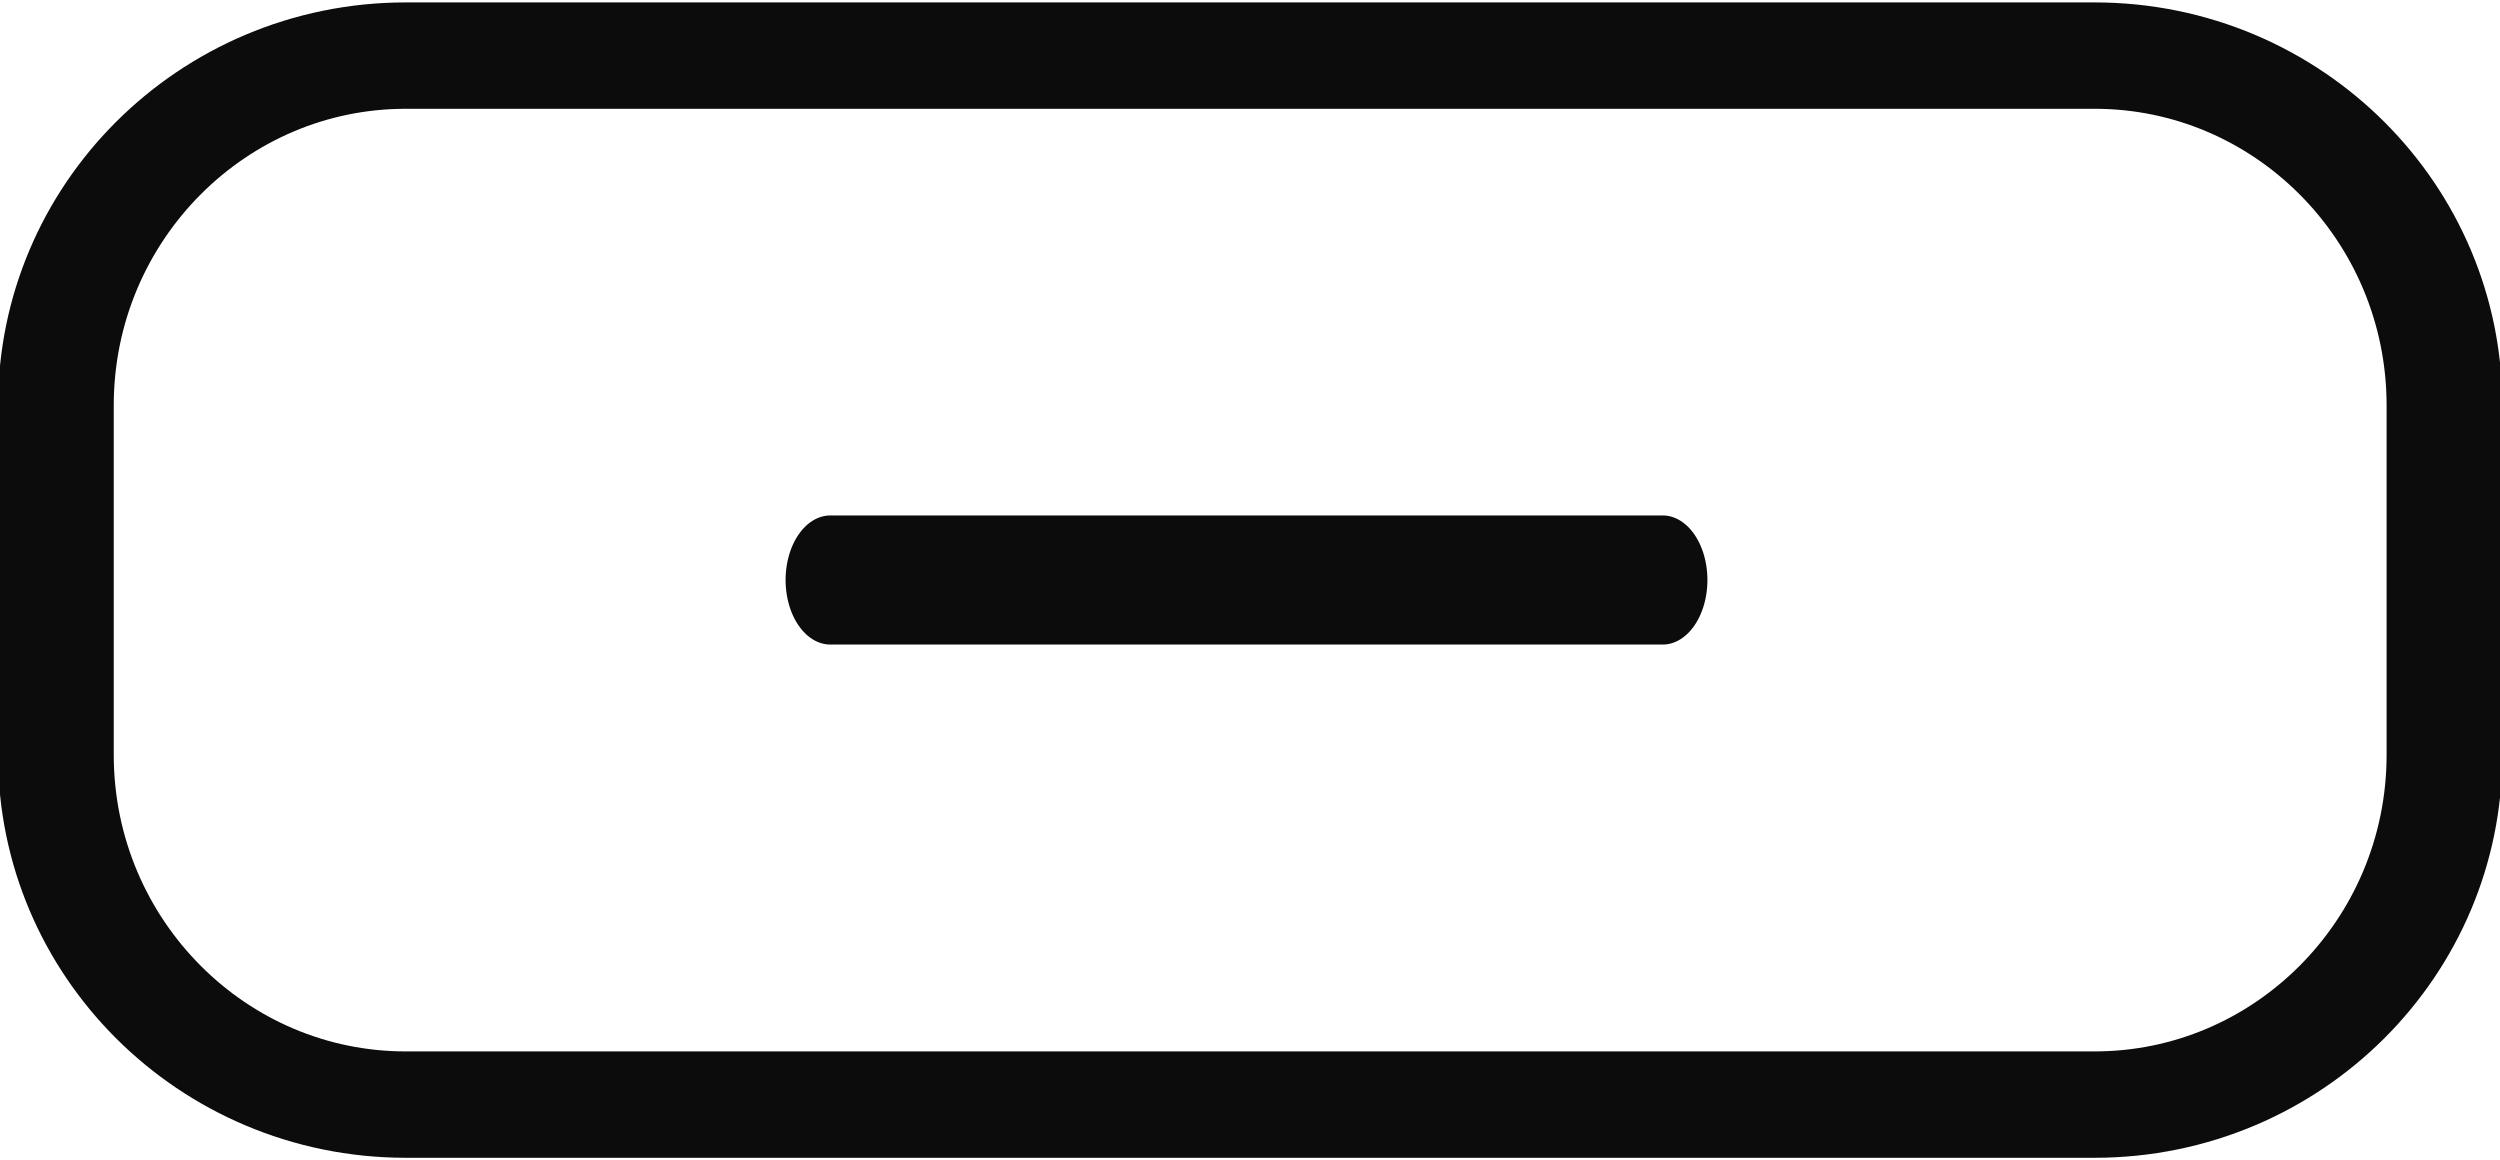 <?xml version="1.0" encoding="UTF-8" standalone="no"?>
<!DOCTYPE svg PUBLIC "-//W3C//DTD SVG 1.1//EN" "http://www.w3.org/Graphics/SVG/1.1/DTD/svg11.dtd">
<svg width="100%" height="100%" viewBox="0 0 1575 731" version="1.1" xmlns="http://www.w3.org/2000/svg"
     xml:space="preserve"
     style="fill-rule:evenodd;clip-rule:evenodd;stroke-linecap:round;stroke-linejoin:round;stroke-miterlimit:1.5;">
    <g transform="matrix(1,0,0,1,-492.93,-354.599)">
        <g transform="matrix(1.005,0,0,0.924,18.227,76.739)">
            <path d="M2004.68,577.111C2004.68,445.487 1906.4,338.625 1785.35,338.625L726.722,338.625C605.666,338.625 507.384,445.487 507.384,577.111L507.384,815.36C507.384,946.984 605.666,1053.85 726.722,1053.85L1785.35,1053.85C1906.4,1053.85 2004.68,946.984 2004.68,815.36L2004.68,577.111Z"
                  style="fill:white;fill-opacity:0;stroke:rgb(12,12,13);stroke-width:72.53px;"/>
        </g>
        <g transform="matrix(0.693,0,0,1,390.701,0)">
            <path d="M902.36,720L1659.04,720"
                  style="fill:none;stroke:rgb(12,12,13);stroke-width:81.35px;stroke-linecap:butt;"/>
        </g>
    </g>
</svg>
